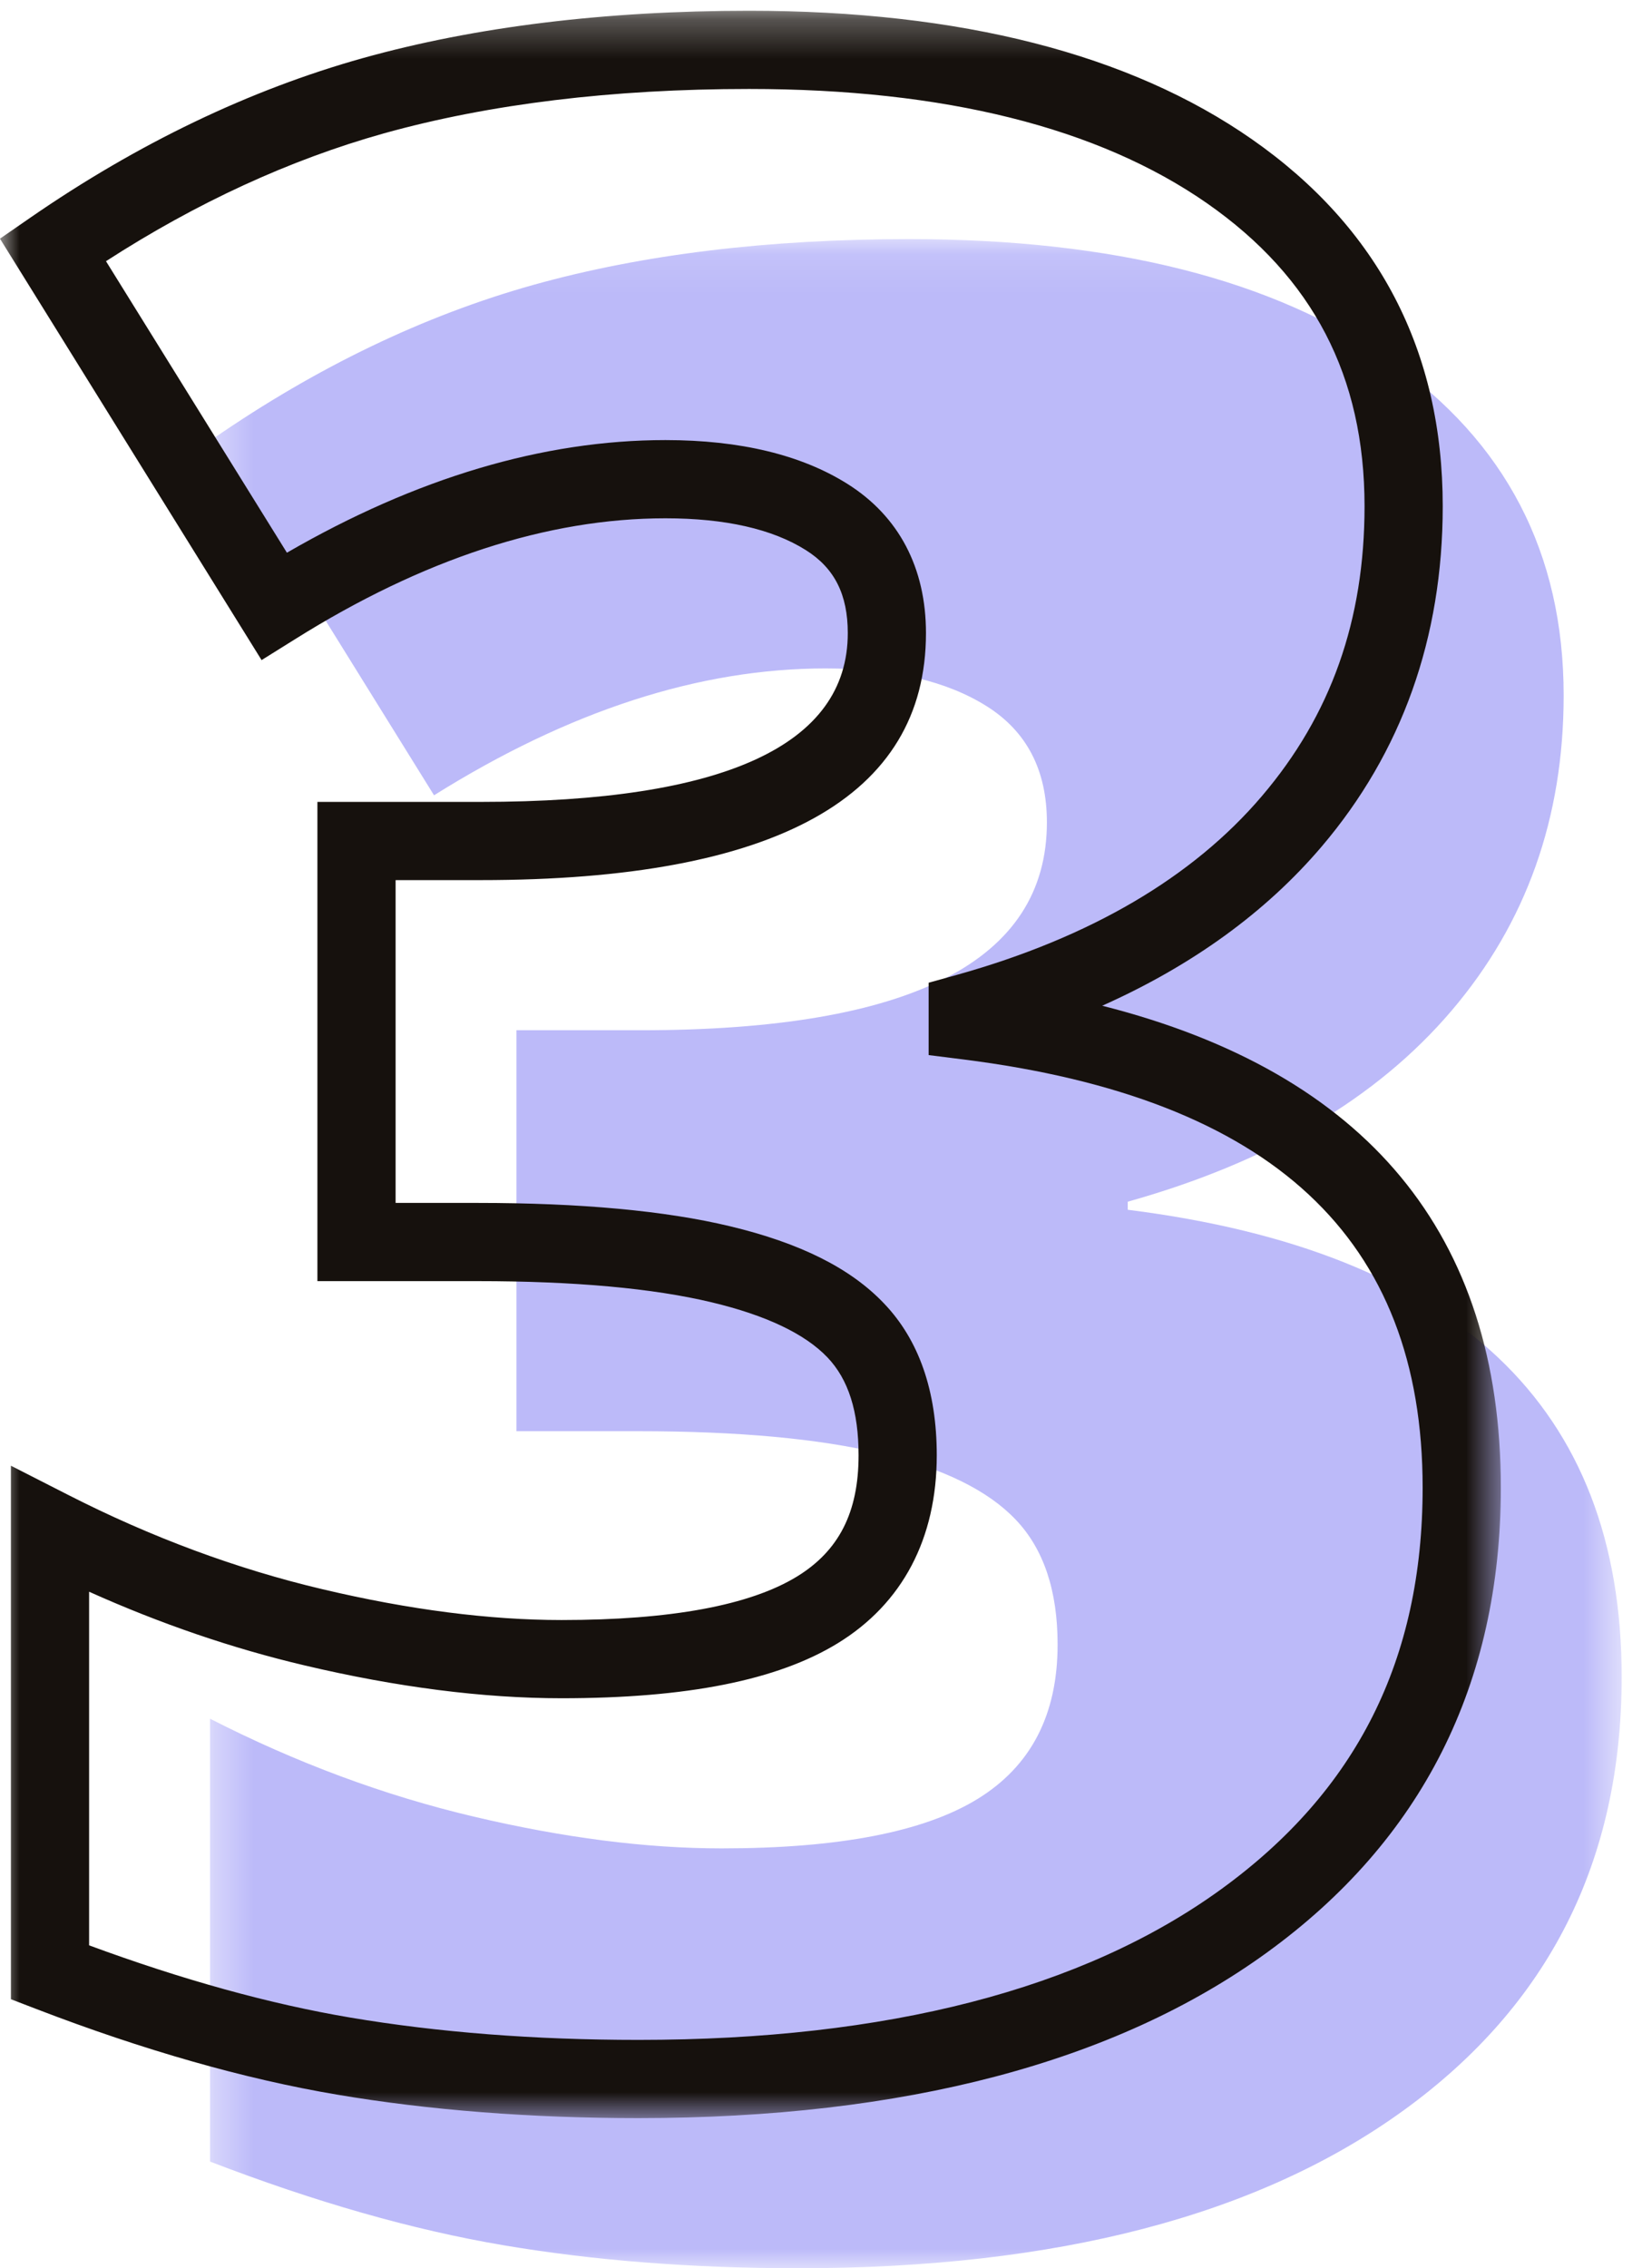 <?xml version="1.0" encoding="UTF-8"?>
<svg width="42px" height="58px" viewBox="0 0 42 58" version="1.1" xmlns="http://www.w3.org/2000/svg" xmlns:xlink="http://www.w3.org/1999/xlink">
    <title>IMG: 3</title>
    <defs>
        <polygon id="path-1" points="0.372 0.114 36.48 0.114 36.48 52 0.372 52"></polygon>
        <polygon id="path-3" points="0 0.276 38.389 0.276 38.389 54.161 0 54.161"></polygon>
    </defs>
    <g id="Case-Study-Template" stroke="none" stroke-width="1" fill="none" fill-rule="evenodd">
        <g id="Case-Study-Detail-Template-(Desktop)" transform="translate(-699, -617)">
            <g id="Executive-Points" transform="translate(155, 557)">
                <g id="3" transform="translate(461, 60)">
                    <g id="IMG:-3" transform="translate(83, 0)">
                        <g id="Group-3" transform="translate(5, 6)">
                            <mask id="mask-2" fill="white">
                                <use xlink:href="#path-1"></use>
                            </mask>
                            <g id="Clip-2"></g>
                            <path d="M34.996,11.782 C34.996,14.912 34.042,17.598 32.13,19.842 C30.22,22.086 27.46,23.714 23.846,24.728 L23.846,24.934 C32.27,25.994 36.48,29.976 36.48,36.88 C36.48,41.574 34.622,45.268 30.906,47.96 C27.19,50.654 22.028,52 15.426,52 C12.706,52 10.194,51.804 7.88,51.412 C5.568,51.022 3.064,50.308 0.372,49.272 L0.372,37.948 C2.58,39.076 4.83,39.912 7.12,40.452 C9.41,40.992 11.522,41.264 13.454,41.264 C16.448,41.264 18.626,40.844 19.998,40.004 C21.37,39.164 22.052,37.846 22.052,36.05 C22.052,34.67 21.694,33.606 20.98,32.858 C20.27,32.11 19.12,31.546 17.53,31.166 C15.944,30.786 13.87,30.596 11.314,30.596 L8.21,30.596 L8.21,20.344 L11.386,20.344 C18.31,20.344 21.778,18.572 21.778,15.028 C21.778,13.692 21.262,12.702 20.238,12.058 C19.214,11.414 17.84,11.092 16.114,11.092 C12.892,11.092 9.554,12.174 6.102,14.336 L0.444,5.222 C3.112,3.382 5.844,2.07 8.638,1.286 C11.436,0.504 14.642,0.114 18.254,0.114 C23.478,0.114 27.576,1.15 30.544,3.22 C33.512,5.292 34.996,8.146 34.996,11.782" id="Fill-1" fill="#BCBAF9" mask="url(#mask-2)"></path>
                        </g>
                        <g id="Group-6">
                            <mask id="mask-4" fill="white">
                                <use xlink:href="#path-3"></use>
                            </mask>
                            <g id="Clip-5"></g>
                            <path d="M2.279,49.743 C4.659,50.621 6.903,51.243 8.955,51.589 C11.203,51.969 13.683,52.161 16.331,52.161 C22.691,52.161 27.703,50.867 31.229,48.313 C34.701,45.797 36.389,42.437 36.389,38.041 C36.389,31.665 32.543,28.083 24.629,27.089 L23.753,26.979 L23.753,25.129 L24.485,24.925 C27.885,23.973 30.507,22.437 32.277,20.357 C34.045,18.283 34.903,15.857 34.903,12.945 C34.903,9.625 33.587,7.093 30.881,5.203 C28.095,3.261 24.155,2.275 19.161,2.275 C15.659,2.275 12.515,2.659 9.817,3.411 C7.413,4.085 5.027,5.183 2.711,6.679 L7.339,14.133 C10.643,12.221 13.895,11.253 17.021,11.253 C18.931,11.253 20.497,11.631 21.679,12.375 C22.991,13.201 23.685,14.519 23.685,16.189 C23.685,20.379 19.853,22.505 12.295,22.505 L10.119,22.505 L10.119,30.759 L12.223,30.759 C14.847,30.759 17.017,30.959 18.669,31.355 C20.469,31.785 21.759,32.431 22.613,33.331 C23.507,34.265 23.961,35.573 23.961,37.213 C23.961,39.341 23.085,41.003 21.427,42.019 C19.883,42.965 17.571,43.425 14.363,43.425 C12.361,43.425 10.155,43.143 7.799,42.587 C5.945,42.151 4.095,41.517 2.279,40.701 L2.279,49.743 Z M16.331,54.161 C13.571,54.161 10.979,53.959 8.623,53.561 C6.255,53.161 3.663,52.423 0.919,51.367 L0.279,51.121 L0.279,37.479 L1.735,38.221 C3.867,39.309 6.063,40.123 8.257,40.639 C10.463,41.161 12.517,41.425 14.363,41.425 C17.153,41.425 19.179,41.051 20.385,40.313 C21.459,39.655 21.961,38.669 21.961,37.213 C21.961,36.089 21.701,35.271 21.165,34.709 C20.591,34.107 19.595,33.633 18.205,33.301 C16.703,32.941 14.691,32.759 12.223,32.759 L8.119,32.759 L8.119,20.505 L12.295,20.505 C18.525,20.505 21.685,19.053 21.685,16.189 C21.685,15.201 21.345,14.527 20.613,14.067 C19.757,13.527 18.549,13.253 17.021,13.253 C14.005,13.253 10.817,14.293 7.543,16.347 L6.691,16.879 L-0.001,6.103 L0.783,5.561 C3.527,3.667 6.385,2.297 9.277,1.487 C12.153,0.683 15.479,0.275 19.161,0.275 C24.571,0.275 28.899,1.381 32.025,3.563 C35.263,5.823 36.903,8.979 36.903,12.945 C36.903,16.305 35.859,19.237 33.801,21.653 C32.375,23.327 30.495,24.689 28.193,25.717 C34.963,27.433 38.389,31.567 38.389,38.041 C38.389,43.053 36.375,47.053 32.401,49.931 C28.527,52.739 23.121,54.161 16.331,54.161 L16.331,54.161 Z" id="Fill-4" fill="#16110D" mask="url(#mask-4)"></path>
                        </g>
                    </g>
                </g>
            </g>
        </g>
    </g>
</svg>